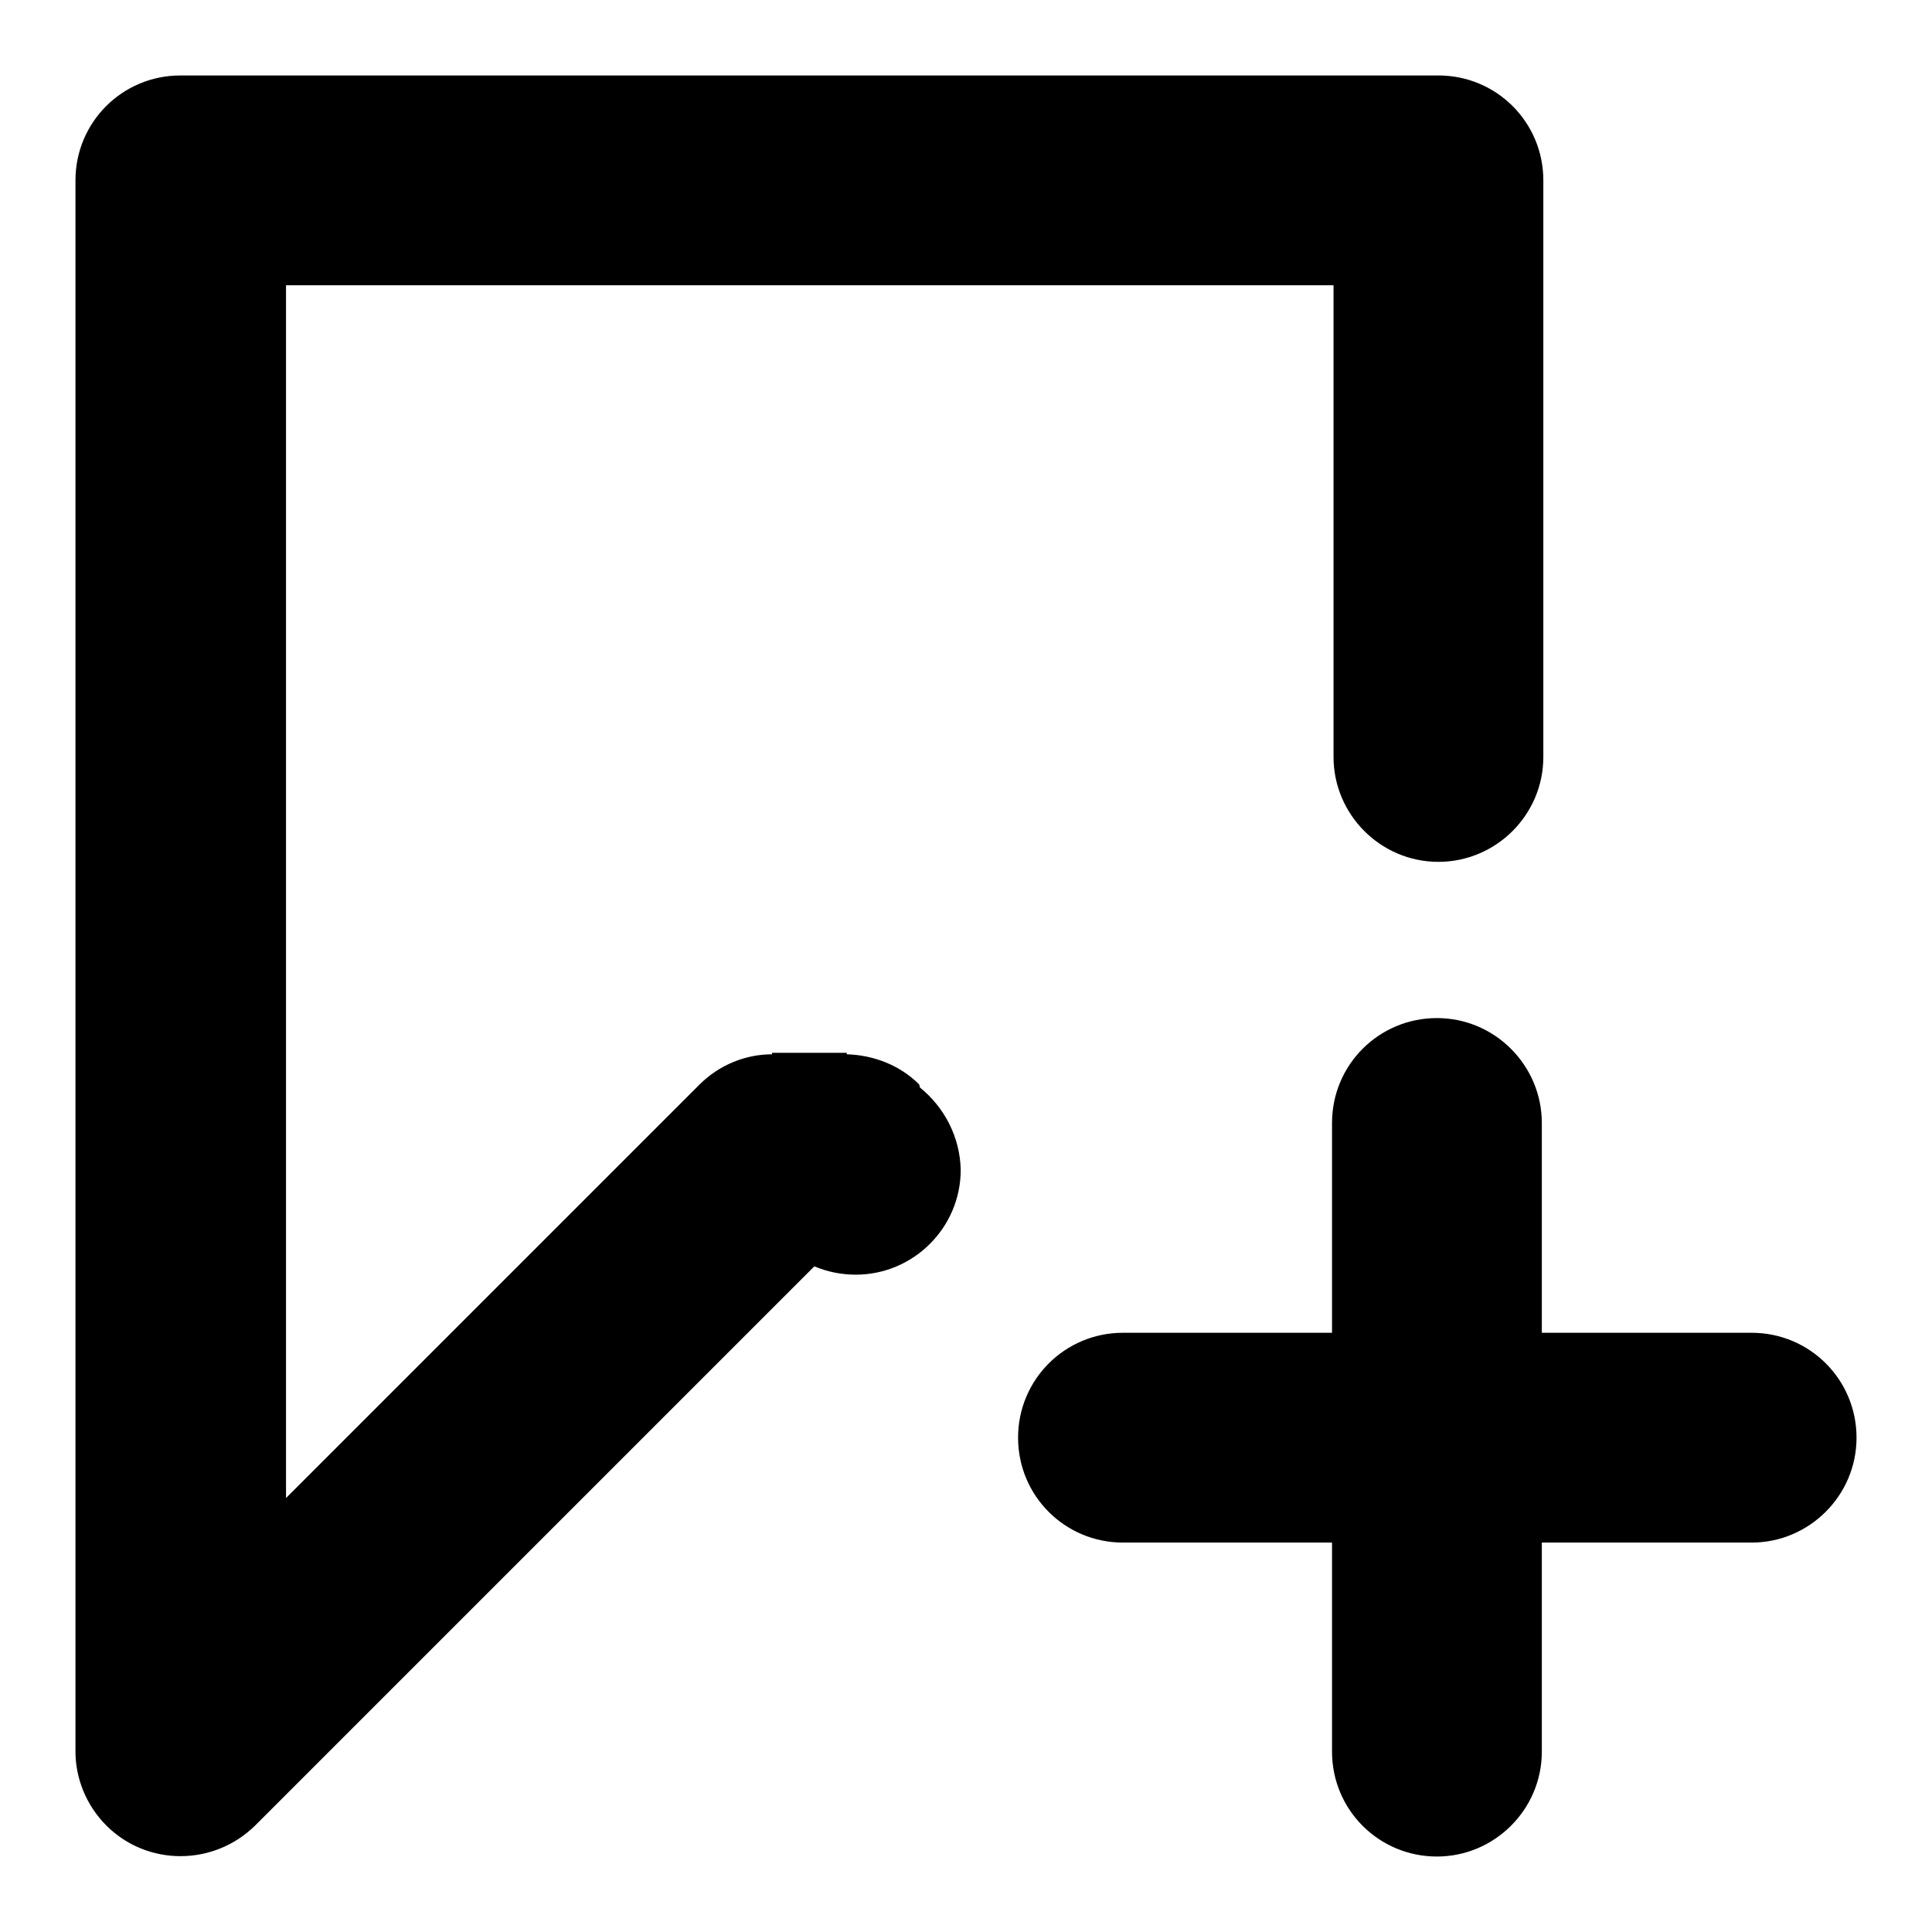 <?xml version="1.0" encoding="utf-8"?>
<!-- Svg Vector Icons : http://www.onlinewebfonts.com/icon -->
<!DOCTYPE svg PUBLIC "-//W3C//DTD SVG 1.1//EN" "http://www.w3.org/Graphics/SVG/1.1/DTD/svg11.dtd">
<svg version="1.1" xmlns="http://www.w3.org/2000/svg" xmlns:xlink="http://www.w3.org/1999/xlink" x="0px" y="0px" viewBox="0 0 256 256" enable-background="new 0 0 256 256" xml:space="preserve">
<g><g><path fill="#000000" d="M232.1,176.6h-27.8v-27.8c0-7.6-6.2-13.9-13.9-13.9c-7.7,0-13.9,6.2-13.9,13.9v27.8h-27.7c-7.7,0-13.9,6.2-13.9,13.9c0,7.7,6.2,13.9,13.9,13.9h27.7v27.7c0,7.7,6.2,13.9,13.9,13.9c7.6,0,13.9-6.2,13.9-13.9v-27.7h27.8c7.6,0,13.9-6.2,13.9-13.9C246,182.8,239.8,176.6,232.1,176.6z"/><path fill="#000000" d="M121.9,144.1l-0.1-0.4c-2.6-2.6-6.1-3.9-9.6-4v-0.2h-9.9v0.2c-3.5,0-7,1.4-9.6,4l-54.8,54.8V37.8h138.8v62.5c0,7.6,6.2,13.9,13.9,13.9c7.6,0,13.9-6.2,13.9-13.9V23.9c0-7.7-6.2-13.9-13.9-13.9H23.9C16.2,10,10,16.2,10,23.9v208.2c0,3.5,1.4,7.1,4.1,9.8c5.4,5.4,14.2,5.4,19.7,0l73.5-73.5l0.6-0.6c1.7,0.7,3.5,1.1,5.5,1.1c7.6,0,13.9-6.2,13.9-13.9C127.2,150.6,125.1,146.7,121.9,144.1z"/></g></g>
</svg>
